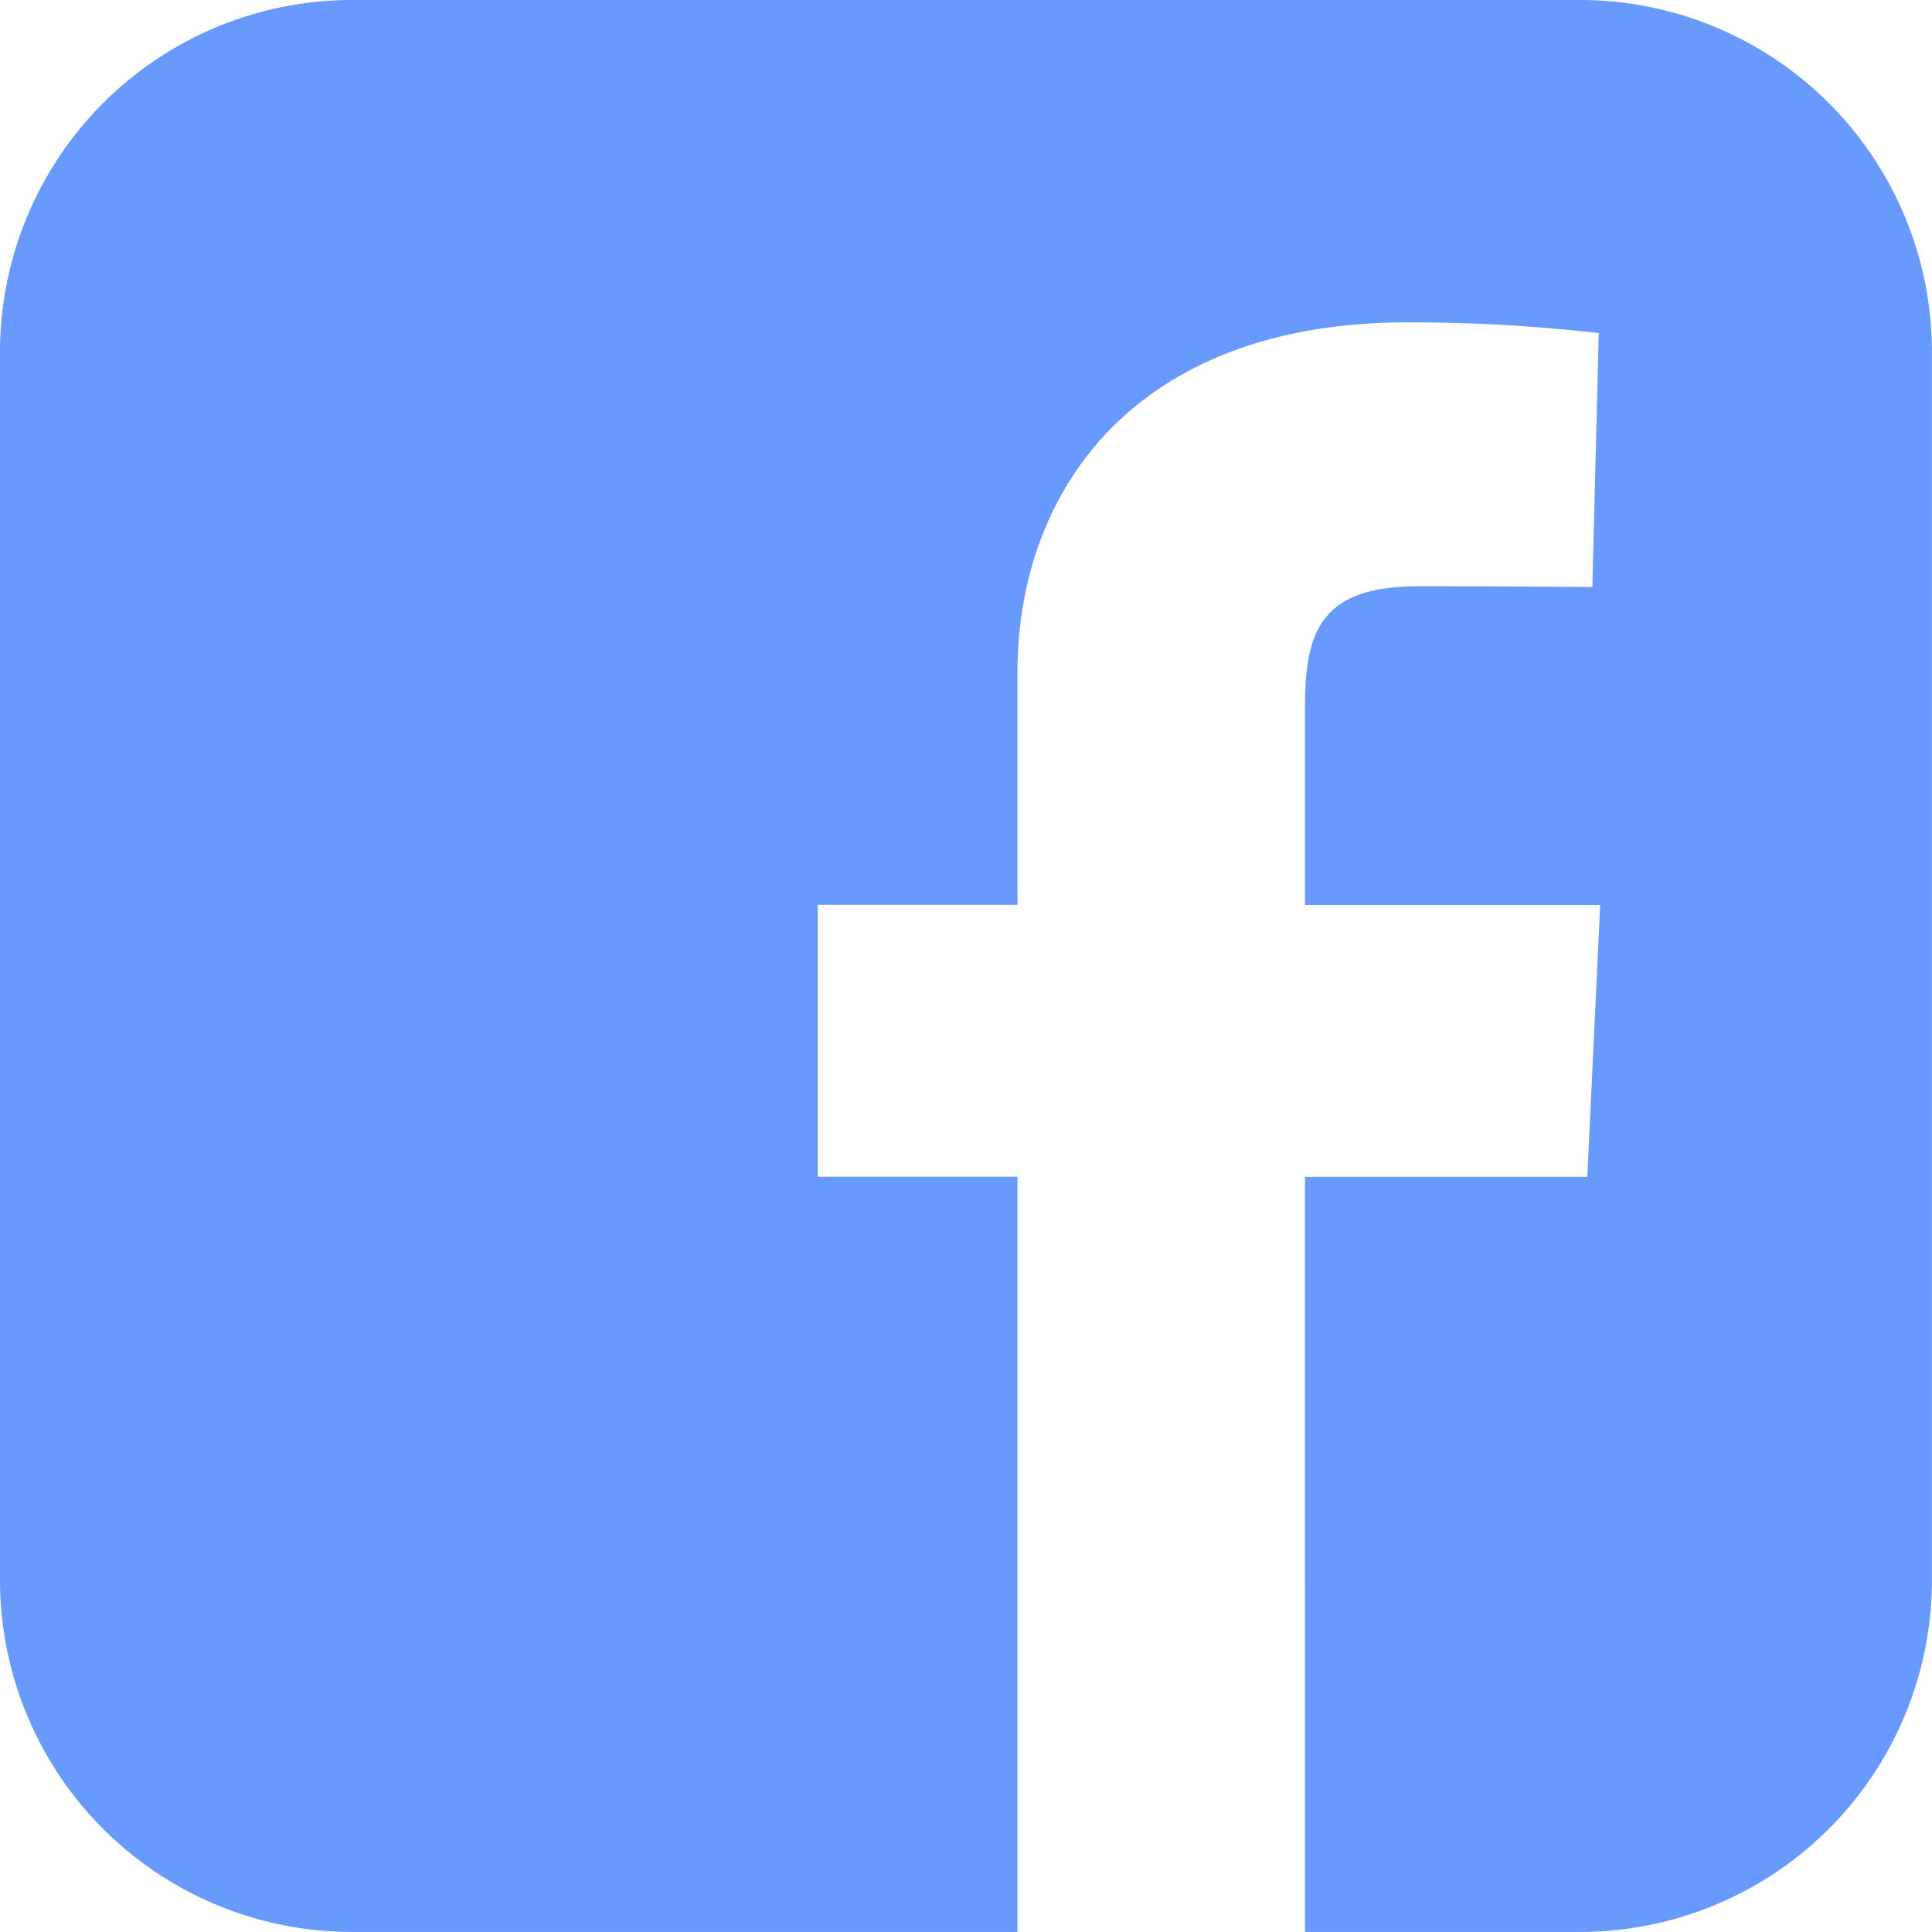 <svg xmlns="http://www.w3.org/2000/svg" id="facebook-rect" width="36.001" height="36.001" viewBox="0 0 36.001 36.001"><path id="Path_28" data-name="Path 28" d="M6.574,0A6.56,6.56,0,0,0,0,6.574V29.427A6.56,6.56,0,0,0,6.574,36H18.96V21.927H15.238V16.86H18.96V12.531c0-3.4,2.2-6.524,7.264-6.524a30.725,30.725,0,0,1,3.567.2l-.119,4.732s-1.547-.015-3.234-.015c-1.827,0-2.12.842-2.12,2.239v3.7h5.5l-.24,5.067h-5.26V36h5.109A6.56,6.56,0,0,0,36,29.427V6.574A6.56,6.56,0,0,0,29.427,0H6.573Z" fill="#6899fc"></path></svg>